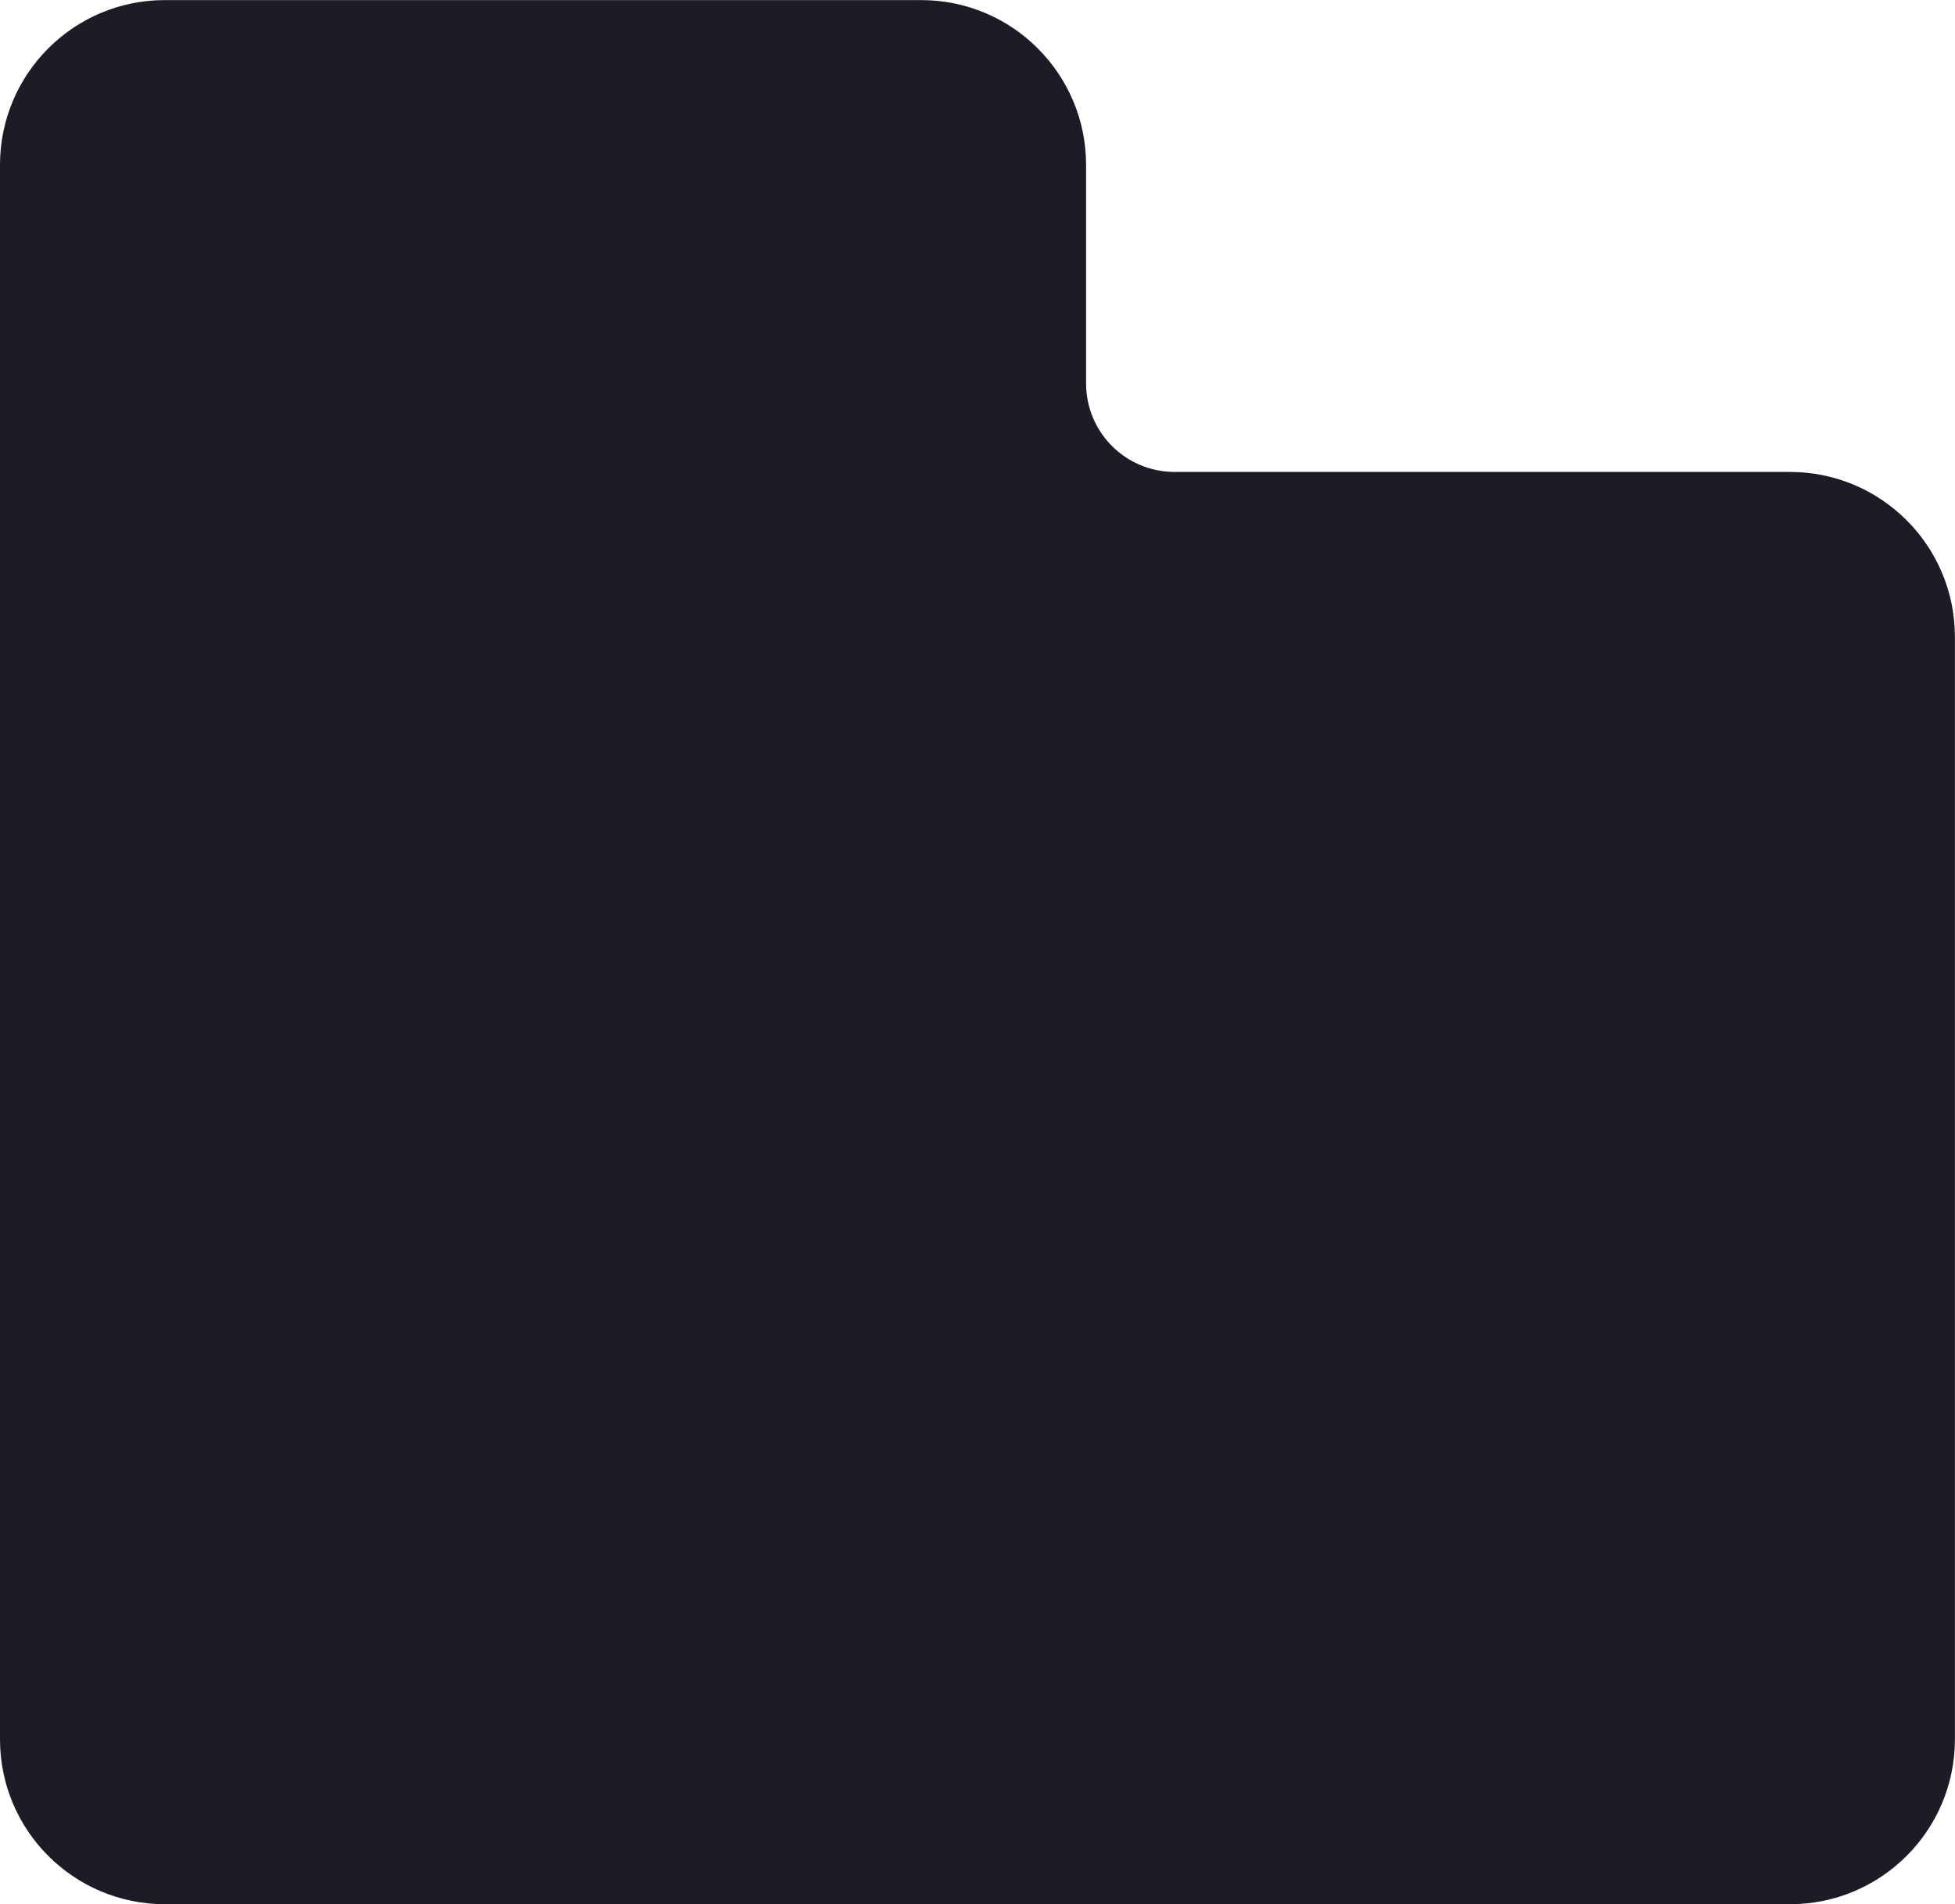 <?xml version="1.0" encoding="UTF-8"?>
<svg id="Layer_2" data-name="Layer 2" xmlns="http://www.w3.org/2000/svg" viewBox="0 0 200.85 195.66">
  <defs>
    <style>
      .cls-1 {
        fill: #1b1c25;
      }
    </style>
  </defs>
  <g id="Layer_1-2" data-name="Layer 1">
    <path class="cls-1" d="m111.58,39.4v-22.45c0-9.36-7.59-16.94-16.94-16.94H16.94C7.59,0,0,7.59,0,16.94v161.77c0,9.36,7.59,16.94,16.94,16.94h166.96c9.36,0,16.94-7.59,16.94-16.94v-113.28c0-9.36-7.59-16.94-16.94-16.94h-63.23c-5.02,0-9.09-4.07-9.09-9.09Z"/>
  </g>
</svg>